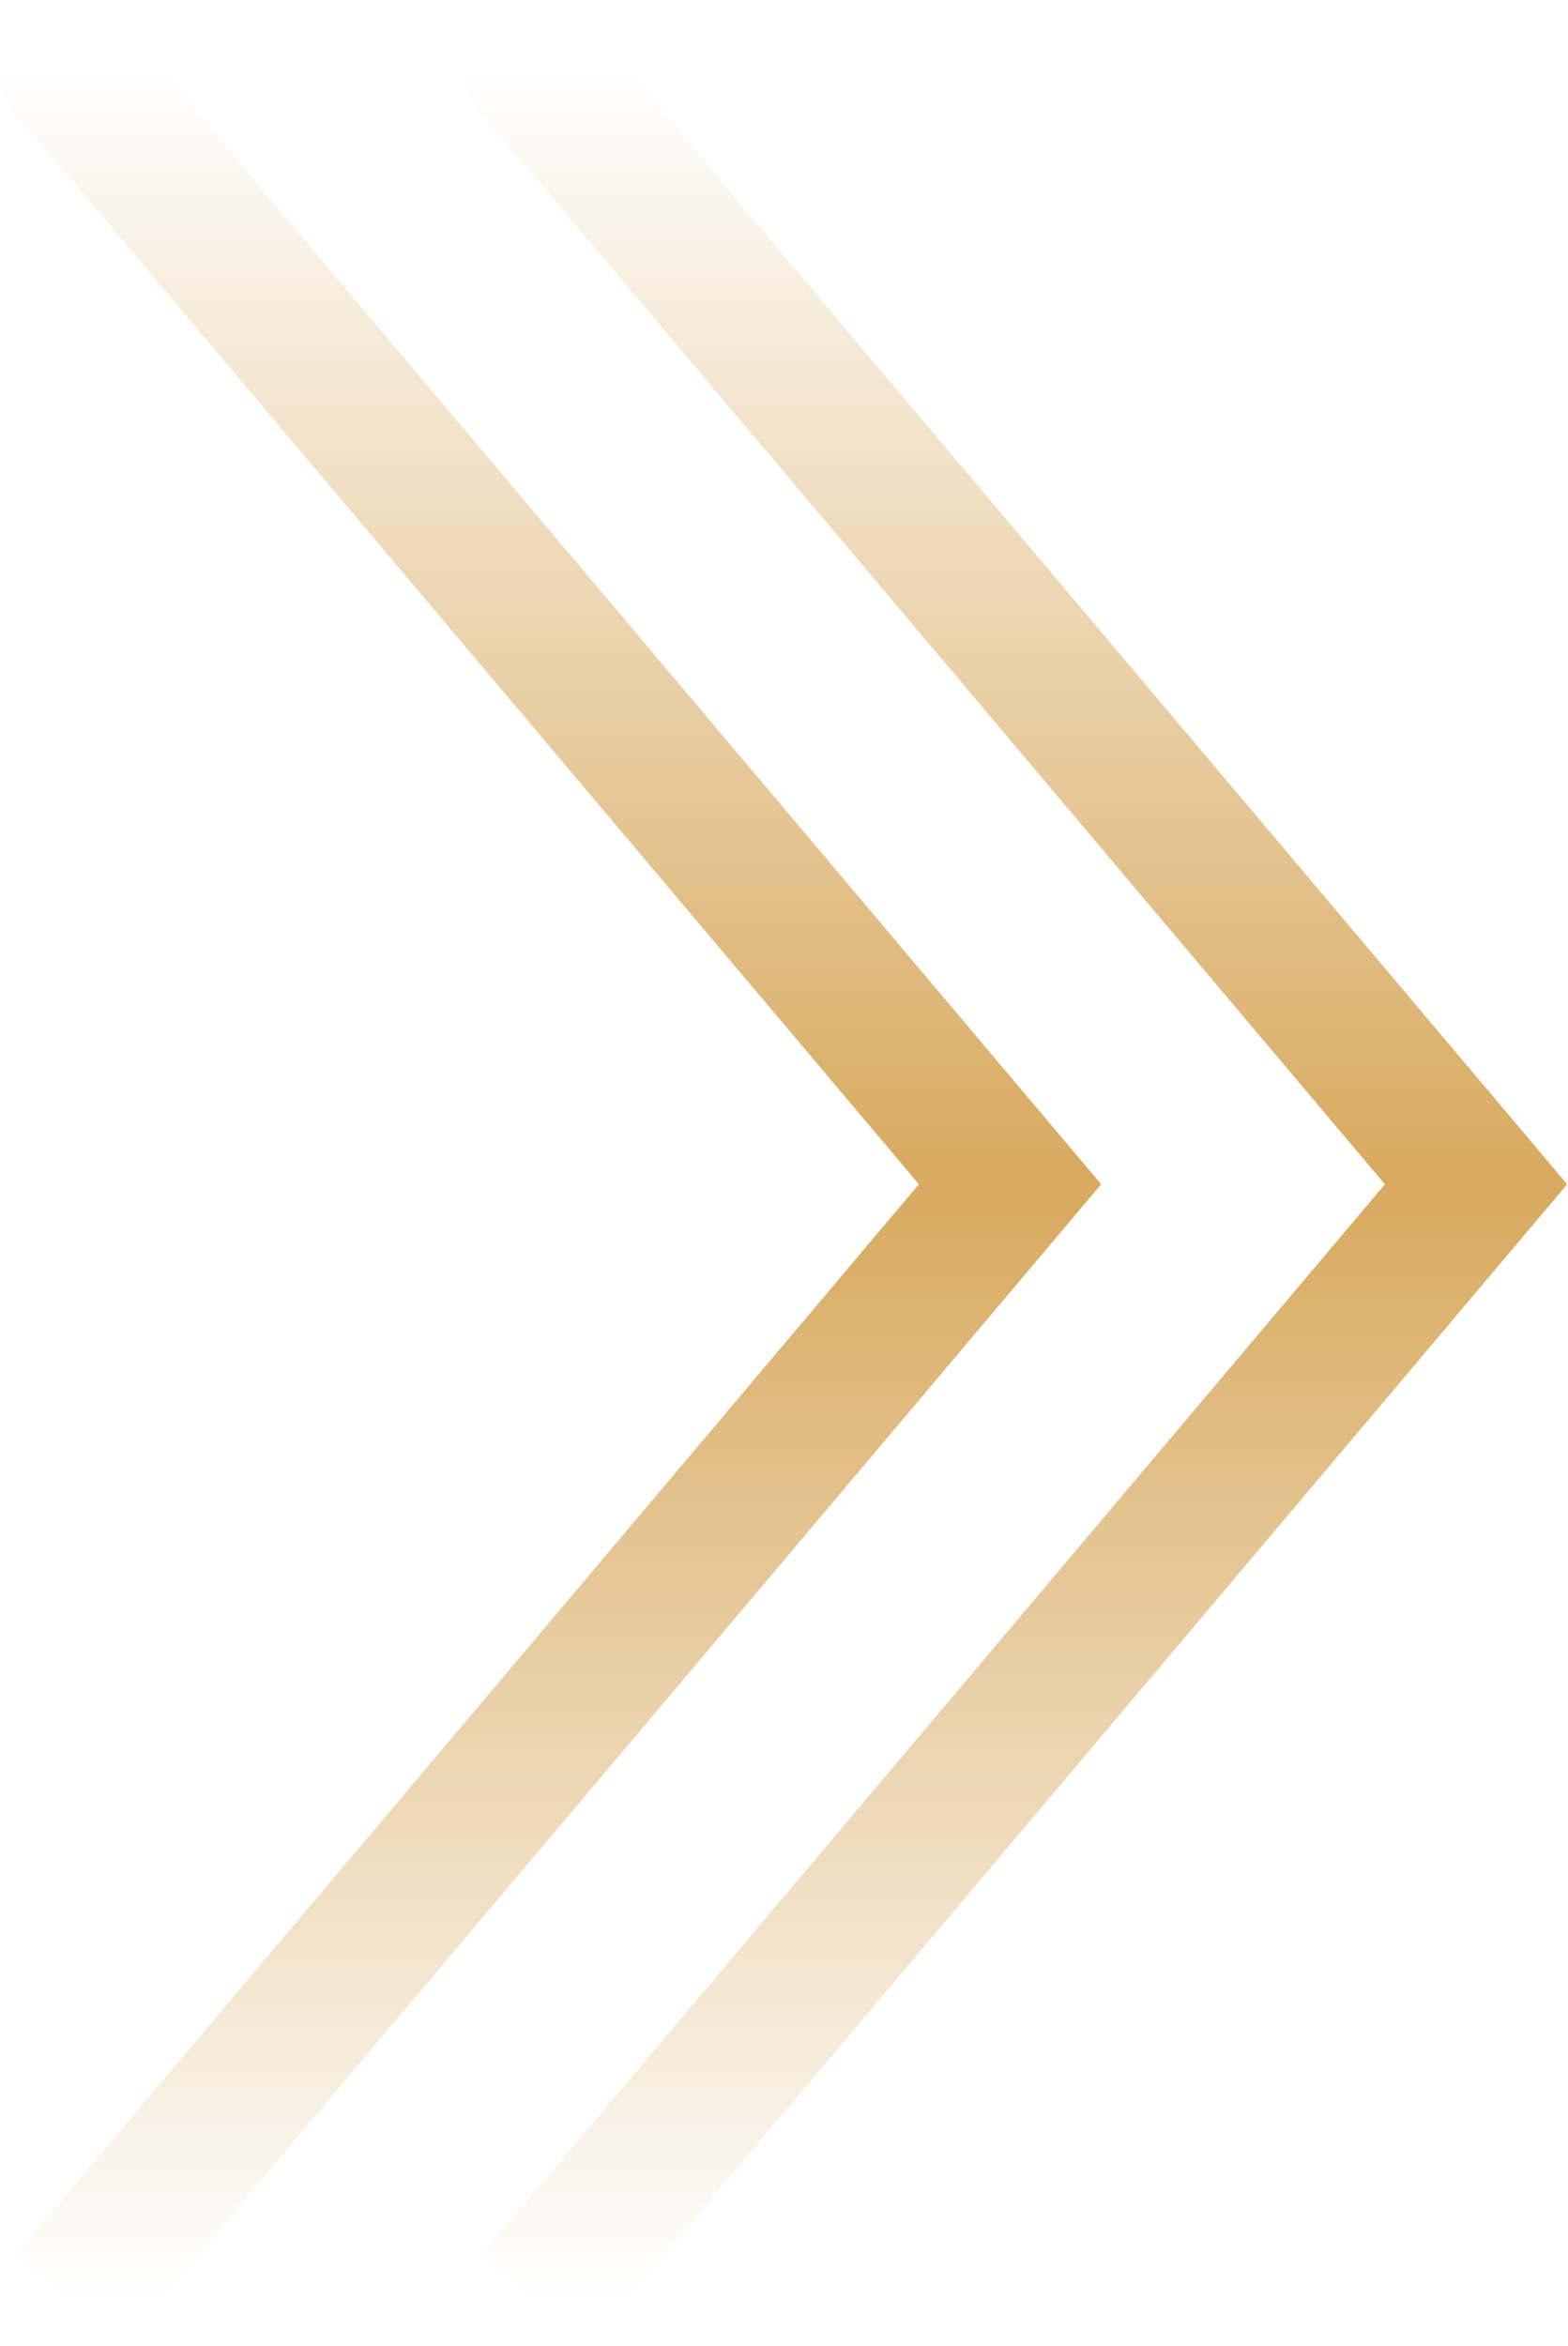 <svg width="605" height="905" viewBox="0 0 605 905" fill="none" xmlns="http://www.w3.org/2000/svg">
<path d="M389.717 456.885L410.252 474.212L424.871 456.885L410.252 439.559L389.717 456.885ZM47.535 9.672C37.966 -1.669 21.015 -3.106 9.674 6.463C-1.668 16.032 -3.104 32.984 6.465 44.325L47.535 9.672ZM47.535 904.099L410.252 474.212L369.182 439.559L6.465 869.446L47.535 904.099ZM410.252 439.559L47.535 9.672L6.465 44.325L369.182 474.212L410.252 439.559Z" fill="url(#paint0_linear_1134_1612)"/>
<path d="M569.514 456.885L590.049 474.212L604.668 456.885L590.049 439.559L569.514 456.885ZM227.332 9.672C217.763 -1.669 200.812 -3.106 189.47 6.463C178.129 16.032 176.693 32.984 186.262 44.325L227.332 9.672ZM227.332 904.099L590.049 474.212L548.979 439.559L186.262 869.446L227.332 904.099ZM590.049 439.559L227.332 9.672L186.262 44.325L548.979 474.212L590.049 439.559Z" fill="url(#paint1_linear_1134_1612)"/>
<defs>
<linearGradient id="paint0_linear_1134_1612" x1="208.359" y1="26.998" x2="208.359" y2="886.772" gradientUnits="userSpaceOnUse">
<stop stop-color="#D8A95E" stop-opacity="0"/>
<stop offset="0.5" stop-color="#D8A95E"/>
<stop offset="1" stop-color="#D8A95E" stop-opacity="0"/>
</linearGradient>
<linearGradient id="paint1_linear_1134_1612" x1="388.155" y1="26.998" x2="388.155" y2="886.772" gradientUnits="userSpaceOnUse">
<stop stop-color="#D8A95E" stop-opacity="0"/>
<stop offset="0.5" stop-color="#D8A95E"/>
<stop offset="1" stop-color="#D8A95E" stop-opacity="0"/>
</linearGradient>
</defs>
</svg>
